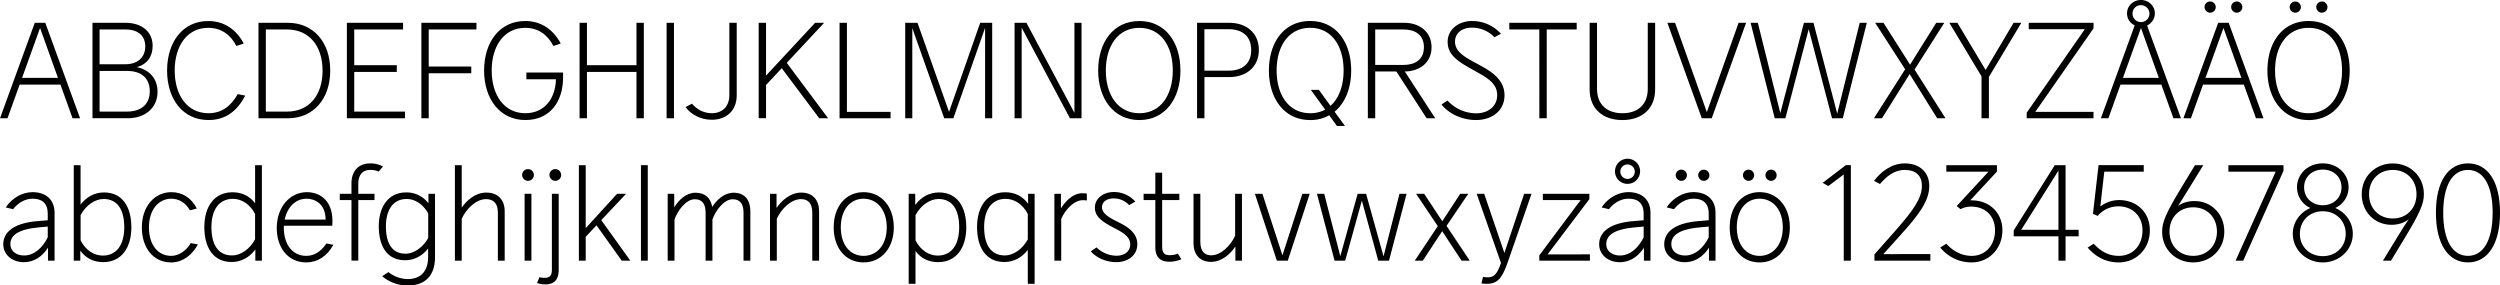 <?xml version="1.0" encoding="UTF-8"?> <svg xmlns="http://www.w3.org/2000/svg" id="Tele2_Slab_kopia_2" data-name="Tele2 Slab kopia 2" viewBox="0 0 2932.44 334.84"><path d="M161.61,176.46H113.77L99.53,216h-8.8l40.8-112h12.32l40.8,112h-8.8Zm-2.88-7.84-21-58.56-21.12,58.56Z" transform="translate(-90.73 -77.26)"></path><path d="M275.53,184.94c0,18.4-14.08,31-34.88,31H199.21V104h38.72c19.2,0,31.84,10.56,31.84,27,0,12.48-6.24,21.6-18.56,25C266.41,159.18,275.53,169.9,275.53,184.94Zm-68-73.12v40.8h30.24c14.4,0,23.36-8,23.36-21,0-12.64-8.8-19.84-23.36-19.84Zm58.88,72.48c0-15.2-9.76-23.84-26.56-23.84H207.53v47.68h32.32C256.33,208.14,266.41,199.5,266.41,184.3Z" transform="translate(-90.73 -77.26)"></path><path d="M286.72,160c0-33.12,18.08-58.08,48.32-58.08,19.36,0,33.29,10.72,41.61,26.4L368,131.18c-6.56-12.8-17.45-21.28-33-21.28-25,0-39.36,21.44-39.36,50.08s14.4,50.08,39.68,50.08c16,0,26.57-8.8,34.25-22.4l8.8,1.76c-9.28,17.76-22.72,28.64-43.05,28.64C304.8,218.06,286.72,193.1,286.72,160Z" transform="translate(-90.73 -77.26)"></path><path d="M478.08,160c0,33.6-20,56-49.76,56h-34.4V104h34.4C458.08,104,478.08,126.38,478.08,160Zm-9,0c0-29.28-16.16-48.16-41.44-48.16H402.56v96.32h25.12C453,208.14,469.12,189.26,469.12,160Z" transform="translate(-90.73 -77.26)"></path><path d="M565.76,208.14V216H497.6V104h65.92v7.84H506.24v41.92h49.92v7.84H506.24v46.56Z" transform="translate(-90.73 -77.26)"></path><path d="M593.6,111.82v43.52h49.92v7.84H593.6V216H585V104H649.6v7.84Z" transform="translate(-90.73 -77.26)"></path><path d="M751.2,162.38v5.76c0,29.12-16,49.92-44.16,49.92-30.24,0-48.48-25.12-48.48-58.08,0-33.12,18.08-58.08,48.32-58.08,19.36,0,33.28,10.88,41.6,26.4l-8.64,2.88c-6.56-12.8-17.44-21.28-33-21.28-25,0-39.36,21.44-39.36,50.08s14.4,50.08,39.52,50.08c22.56,0,35.36-17.44,35.84-39.84H708.16v-7.84Z" transform="translate(-90.73 -77.26)"></path><path d="M845.92,104V216h-8.64v-54.4H779.2V216h-8.64V104h8.64v49.76h58.08V104Z" transform="translate(-90.73 -77.26)"></path><path d="M872.64,104h8.64V216h-8.64Z" transform="translate(-90.73 -77.26)"></path><path d="M894.88,202.86l7.52-4c4.8,5.6,12.48,11.2,23.2,11.2,12.64,0,20.64-8.16,20.64-21.12V104h8.64V189.1c0,18.4-12.64,28.64-29.28,28.64C911.84,217.74,900.64,210.86,894.88,202.86Z" transform="translate(-90.73 -77.26)"></path><path d="M1007.68,157.26l-18.4,19.68v39h-8.64V104h8.64V165.9l57.6-61.92h10.56l-43.84,47,48.48,65h-10.4Z" transform="translate(-90.73 -77.26)"></path><path d="M1084.15,208.46h51.21V216h-59.85V104h8.64Z" transform="translate(-90.73 -77.26)"></path><path d="M1254.55,104V216h-8.32V109.9L1209,216h-10.72l-37.44-105.76V216h-8.32V104h14.4l37,104.48L1240.47,104Z" transform="translate(-90.73 -77.26)"></path><path d="M1359.35,104V216h-13.6l-56.64-106.24V216h-8.32V104h13.92L1351,209.58V104Z" transform="translate(-90.73 -77.26)"></path><path d="M1378.87,160c0-33.12,17.76-58.08,48.32-58.08s48.16,25,48.16,58.08c0,33-17.92,58.08-48.16,58.08S1378.87,192.94,1378.87,160Zm87.52,0c0-28.64-13.92-50.08-39.2-50.08s-39.36,21.44-39.36,50.08,14.24,50.08,39.36,50.08S1466.39,188.62,1466.39,160Z" transform="translate(-90.73 -77.26)"></path><path d="M1567.35,135.82c0,20.16-15,31.84-34.56,31.84h-29.28V216h-8.64V104h37.92C1552.31,104,1567.35,115.66,1567.35,135.82Zm-9,0c0-17.12-11.68-24.32-26.4-24.32h-28.48v48.64H1532C1546.87,160.14,1558.39,152.94,1558.39,135.82Z" transform="translate(-90.73 -77.26)"></path><path d="M1656.15,208.3l12.16,16.64h-9.44l-9-12.48a44.32,44.32,0,0,1-22.4,5.6c-30.24,0-48.32-25.12-48.32-58.08,0-33.12,17.76-58.08,48.32-58.08s48.16,25,48.16,58.08C1675.67,180.46,1668.79,197.9,1656.15,208.3Zm-11-2.4-16.8-23.2h9.44l13.6,18.72c9.92-8.8,15.36-23.68,15.36-41.44,0-28.64-13.92-50.08-39.2-50.08s-39.36,21.44-39.36,50.08,14.24,50.08,39.36,50.08A37.13,37.13,0,0,0,1645.11,205.9Z" transform="translate(-90.73 -77.26)"></path><path d="M1728.63,161.1h-24.8V216h-8.64V104h42.72c17.92,0,32,10.56,32,28.64,0,17.92-13.76,28.32-31.36,28.48L1774.23,216h-10.08Zm-24.8-7.68h33.28c13.44,0,23.84-6.24,23.84-20.8s-10.4-20.8-23.84-20.8h-33.28Z" transform="translate(-90.73 -77.26)"></path><path d="M1781.58,199.82l7.05-4.64a45.92,45.92,0,0,0,33.6,15c14.24,0,24.64-8.32,24.64-21.28,0-12.48-9-18.88-22.72-26.56l-9.12-5.12c-18.08-10.08-26.24-17.76-26.24-31,0-14.08,12.48-24.32,28.64-24.32a45.57,45.57,0,0,1,33.92,15l-7.68,4a36.41,36.41,0,0,0-26.24-11.2c-12.48,0-20,6.88-20,16.48,0,11.68,11.68,18.08,22.24,23.84l8.8,4.8c16.48,9,27,18.72,27,34.24,0,18.4-15.2,29-33.44,29C1807.83,218.06,1791.67,212.3,1781.58,199.82Z" transform="translate(-90.73 -77.26)"></path><path d="M1896.3,111.82h-35.2V104h79.05v7.84H1905V216h-8.65Z" transform="translate(-90.73 -77.26)"></path><path d="M1955.34,182.06V104H1964v77.44c0,19.52,12.8,28.64,29.76,28.64s29.76-9.12,29.76-28.64V104h8.64v78.08c0,22.4-15,36-38.4,36S1955.34,204.46,1955.34,182.06Z" transform="translate(-90.73 -77.26)"></path><path d="M2138.86,104l-40.32,112h-11.68l-40.32-112h9l37.28,104.8L2130.06,104Z" transform="translate(-90.73 -77.26)"></path><path d="M2280.46,104,2252.3,216h-12.64L2212.3,111.5,2184.94,216h-12.48l-28.32-112h8.48L2179,209.9,2206.7,104h11.2l27.84,106.56L2272.14,104Z" transform="translate(-90.73 -77.26)"></path><path d="M2363,216l-32.32-51.84L2298.22,216h-9.44l36.64-57.44L2290.22,104H2300l31.2,49.12L2361.9,104h9.44l-34.88,54.88L2372.78,216Z" transform="translate(-90.73 -77.26)"></path><path d="M2423.66,167.5V216H2415V166.86L2377.26,104h9.44l33.12,55.36,32.8-55.36h9.12Z" transform="translate(-90.73 -77.26)"></path><path d="M2546.38,110.54l-68.32,97.92h68.32V216H2468v-6.56l68.16-97.92h-65.76V104h76Z" transform="translate(-90.73 -77.26)"></path><path d="M2625.9,176.46h-47.85L2563.81,216H2555l39.69-109a15.29,15.29,0,0,1-9-14.08c0-9,7.51-15.68,16.32-15.68s16.32,6.72,16.32,15.68a15.84,15.84,0,0,1-9.12,14.24L2648.94,216h-8.8Zm-2.88-7.84-21-58.56-21.13,58.56Zm-30.89-75.68a9.93,9.93,0,1,0,9.93-9.6A9.64,9.64,0,0,0,2592.13,92.94Z" transform="translate(-90.73 -77.26)"></path><path d="M2722.7,176.46h-47.85L2660.61,216h-8.8l40.81-112h12.32l40.8,112h-8.8Zm-46.09-90.88a6.57,6.57,0,1,1,6.56,6.56A6.7,6.7,0,0,1,2676.61,85.58Zm43.21,83-21-58.56-21.13,58.56Zm-12-83a6.56,6.56,0,1,1,6.56,6.56A6.7,6.7,0,0,1,2707.82,85.58Z" transform="translate(-90.73 -77.26)"></path><path d="M2750.37,160c0-33.12,17.76-58.08,48.33-58.08s48.16,25,48.16,58.08c0,33-17.92,58.08-48.16,58.08S2750.37,192.94,2750.37,160Zm87.53,0c0-28.64-13.92-50.08-39.2-50.08s-39.37,21.44-39.37,50.08,14.25,50.08,39.37,50.08S2837.9,188.62,2837.9,160Zm-61.44-74.4a6.56,6.56,0,1,1,6.56,6.56A6.7,6.7,0,0,1,2776.46,85.58Zm31.2,0a6.56,6.56,0,1,1,6.56,6.56A6.7,6.7,0,0,1,2807.66,85.58Z" transform="translate(-90.73 -77.26)"></path><path d="M154.73,326.82V383h-7.68v-15.2c-6.88,10.56-16.48,17-28.48,17-13.28,0-24-8.64-24-21,0-14.72,13-25,40.32-27.2l11.84-1v-7.68c0-12.64-7-17.6-17.92-17.6-8.64,0-17.12,5-22.72,12.32l-8.64-2.08c7.2-11,19.52-17.92,31.36-17.92C145.13,302.66,154.73,311.94,154.73,326.82Zm-8,28.8V343l-10.56,1c-24.8,2.24-33.28,9.76-33.28,19.52,0,8.8,7.52,13.44,16.16,13.44C131.05,376.9,140.81,367.62,146.73,355.62Z" transform="translate(-90.73 -77.26)"></path><path d="M244.81,343.94c0,24-11.68,40.8-33,40.8-11.2,0-20.33-4.48-26.89-13.44V383h-7.68V271h8v46.24c7-9.28,16.8-14.24,27.53-14.24C234.25,303,244.81,319.78,244.81,343.94Zm-8.32,0c0-20.16-7.52-33.28-24.32-33.28-9.45,0-20.49,6.88-26.89,18.88V359.3c5.92,11.52,15.84,17.76,25.93,17.76C227.85,377.06,236.49,363.94,236.49,343.94Z" transform="translate(-90.73 -77.26)"></path><path d="M257.12,343.94c0-24.32,14.72-41.28,34.56-41.28,13.12,0,23.68,6.88,29.92,19.2l-8.16,2.08c-5-9-13-13.6-21.76-13.6-14.88,0-26.24,12.8-26.24,33.6s10.72,33.44,26.08,33.44c9.76,0,18.08-6.72,23-15l8.32,1.6c-6.24,11.68-17.28,21.12-31.36,21.12C270.72,385.06,257.12,368.26,257.12,343.94Z" transform="translate(-90.73 -77.26)"></path><path d="M397.92,271V383h-7.68V369.86c-7,9.6-17,14.72-27.84,14.72-21.44,0-32-16.8-32-41,0-24,11.68-40.8,33-40.8,11,0,20.16,4.32,26.56,13V271Zm-8,87V328.26C384,316.74,374.08,310.5,364,310.5c-16.64,0-25.28,13.12-25.28,33.12,0,20.16,7.52,33.28,24.32,33.28C372.48,376.9,383.52,370,389.92,358Z" transform="translate(-90.73 -77.26)"></path><path d="M481.76,364.42c-7.36,13.44-18.72,20.64-31.84,20.64-21.28,0-34.56-17.12-34.56-40.32,0-25.12,15.84-42.08,35.36-42.08,15.36,0,32.16,10.24,29.76,39.36h-56.8v2.72c0,18.88,9.92,32.64,26.24,32.64,9,0,17.12-4.64,23.68-14.56Zm-57.12-29.6h48c0-18.4-12.48-24.48-22.24-24.48C437.28,310.34,427.68,320.26,424.64,334.82Z" transform="translate(-90.73 -77.26)"></path><path d="M511,293.06v11.52h19v7.36H511v71h-8v-71H489.28v-7.36H503V292.26c0-14.08,8-23.36,22.24-23.36A30.89,30.89,0,0,1,540,272.58l-5.12,5.92a22.9,22.9,0,0,0-9.76-1.92C515,276.58,511,283.62,511,293.06Z" transform="translate(-90.73 -77.26)"></path><path d="M601,304.58v74.08c0,21.12-10.72,33.44-31.84,33.44A45.9,45.9,0,0,1,539,401.22l7.36-4.8a36.7,36.7,0,0,0,22.72,8.16c12.8,0,23.84-6.72,23.84-26.24v-9.6c-6.88,8.8-16.64,13.76-27,13.76-21.6,0-30.88-17-30.88-39.84,0-22.72,11.2-39.68,32-39.68a31.86,31.86,0,0,1,26.24,12.8v-11.2Zm-8,51.84V327.78c-5.76-10.88-15.52-17.12-25.28-17.12-16.16,0-24.32,13.28-24.32,32,0,18.88,6.4,32.16,23.2,32.16C575.68,374.82,586.56,367.94,593,356.42Z" transform="translate(-90.73 -77.26)"></path><path d="M682.72,324.9V383h-8V326.66c0-11.84-6.08-15.84-13.92-15.84-11.52,0-23.2,11.36-28.48,23V383h-8V271h8v49.76c6.08-8.64,16-17.6,28.8-17.6C675.52,303.14,682.72,312.42,682.72,324.9Z" transform="translate(-90.73 -77.26)"></path><path d="M703.19,282.5a6.88,6.88,0,1,1,6.88,6.88A7,7,0,0,1,703.19,282.5Zm2.88,22.08h8V383h-8Z" transform="translate(-90.73 -77.26)"></path><path d="M723.51,402.34a19.64,19.64,0,0,0,6.24.8c7.2,0,8.32-4.48,8.32-9.76v-88.8h8V393.7c0,10.24-4,17.12-15.52,17.12a28.06,28.06,0,0,1-9.92-1.6ZM735.19,282.5a6.88,6.88,0,1,1,6.88,6.88A7,7,0,0,1,735.19,282.5Z" transform="translate(-90.73 -77.26)"></path><path d="M790.39,341.54,777.75,355v28h-8V271h8V344.9l36.8-40.32h10.56L796,335.46,830.07,383H820Z" transform="translate(-90.73 -77.26)"></path><path d="M842.55,271h8V383h-8Z" transform="translate(-90.73 -77.26)"></path><path d="M970.87,325.06V383h-8V326.82c0-11.84-5.12-15.84-12.8-15.84-10.56,0-20.64,14.4-23.68,23.84V383h-8V326.82c0-11.84-5.12-15.84-12.8-15.84-10.56,0-20.64,14.4-23.68,23.84V383h-8v-78.4h7.68v16c5.28-9,14.24-17.28,25-17.28,11.84,0,17.92,6.88,19.52,16.64,5.44-8.48,14.4-16.64,25-16.64C965,303.3,970.87,312.58,970.87,325.06Z" transform="translate(-90.73 -77.26)"></path><path d="M1051.51,324.9V383h-8V326.66c0-11.84-5.76-15.84-13.28-15.84-11.52,0-23,11.36-28.32,23V383h-8v-78.4h7.68v16.64c5.92-8.64,16-18.08,29-18.08C1044.47,303.14,1051.51,312.42,1051.51,324.9Z" transform="translate(-90.73 -77.26)"></path><path d="M1068.63,343.94c0-24.32,14.08-41.28,35-41.28s35.52,17,35.52,41.28-14.56,41.12-35.52,41.12S1068.63,368.26,1068.63,343.94Zm62.24,0c0-20.8-11.68-33.6-27.2-33.6s-26.72,12.8-26.72,33.6,11.2,33.44,26.72,33.44S1130.87,364.74,1130.87,343.94Z" transform="translate(-90.73 -77.26)"></path><path d="M1224.15,343.94c0,24-11.68,40.8-33,40.8-11,0-20.16-4.32-26.56-13v38.4h-8V304.58h7.68V317.7c7-9.6,17-14.72,27.84-14.72C1213.59,303,1224.15,319.78,1224.15,343.94Zm-8.32,0c0-20.16-7.52-33.28-24.32-33.28-9.44,0-20.48,6.88-26.88,18.88V359.3c5.92,11.52,15.84,17.76,25.92,17.76C1207.19,377.06,1215.83,363.94,1215.83,343.94Z" transform="translate(-90.73 -77.26)"></path><path d="M1304.31,304.58v105.6h-8V370.34c-7,9.28-16.8,14.24-27.52,14.24-21.45,0-32-16.8-32-41,0-24,11.68-40.8,33-40.8,11.2,0,20.32,4.48,26.88,13.44V304.58Zm-8,53.44V328.26c-5.92-11.52-15.84-17.76-25.93-17.76-16.64,0-25.28,13.12-25.28,33.12,0,20.16,7.52,33.28,24.32,33.28C1278.87,376.9,1289.91,370,1296.31,358Z" transform="translate(-90.73 -77.26)"></path><path d="M1365.58,304.42v8a33.81,33.81,0,0,0-4.8-.32c-10.88,0-21.28,12.48-25.28,22.08V383h-8v-78.4h7.68V321.7c5.12-8.16,14.08-17.76,25-17.76A22.41,22.41,0,0,1,1365.58,304.42Z" transform="translate(-90.73 -77.26)"></path><path d="M1370.22,372.1l6.72-4.64a34,34,0,0,0,23.36,9.76c9.44,0,16.16-5.12,16.16-13.28,0-7.52-5.76-12.32-15.36-17.44l-6.56-3.52c-13.6-7.2-19.52-13-19.52-22.4,0-10.24,9.6-18.08,22.08-18.08a33.22,33.22,0,0,1,25.28,11.2l-7.2,4.16A24.46,24.46,0,0,0,1397.1,310c-8.48,0-13.76,4.32-13.76,10.4,0,6.4,6.56,11,15.36,15.52l6.56,3.36c13,6.56,19.52,14.24,19.52,24.48,0,13.28-11.36,21-24.64,21C1389.58,384.74,1377.9,380.74,1370.22,372.1Z" transform="translate(-90.73 -77.26)"></path><path d="M1476.46,381.38a36.94,36.94,0,0,1-14.08,2.88c-12.32,0-16.48-7-16.48-17.44V311.94h-13.76v-7.36h13.76v-24.8h8v24.8h20.16v7.36H1453.9v53.12c0,6.72.8,11.52,9,11.52a27,27,0,0,0,9.44-1.76Z" transform="translate(-90.73 -77.26)"></path><path d="M1547.5,304.58V383h-7.68V366.34c-5.92,8.8-15.84,18.08-28.64,18.08-13.6,0-20.48-9.28-20.48-21.76V304.58h8V360.9c0,11.84,5.6,15.84,12.8,15.84,11.36,0,22.72-11.36,28-23V304.58Z" transform="translate(-90.73 -77.26)"></path><path d="M1627,304.58,1601.26,383h-12.8l-25.76-78.4h8.8L1595,376.74l23.36-72.16Z" transform="translate(-90.73 -77.26)"></path><path d="M1740.62,304.58,1720,383h-12.64l-19.2-70.4L1668.62,383h-12.48l-20.64-78.4H1644l18.88,73.12,20.32-73.12h9.92L1713.58,378l18.72-73.44Z" transform="translate(-90.73 -77.26)"></path><path d="M1805.1,383l-22.72-34.56L1759.66,383h-9.44l27-40.48-25.44-37.92h9.44l21.28,32.16,21-32.16h9.44l-25.44,37.6,27.2,40.8Z" transform="translate(-90.73 -77.26)"></path><path d="M1887.18,304.58l-26.88,77.28c-6.56,19-11.2,28.32-25.44,28.32a48.37,48.37,0,0,1-6.4-.48l1.76-7.68a40.1,40.1,0,0,0,5.92.48c7.2,0,10.72-4,15.2-16.8l-28.48-81.12h8.8L1855.34,374l23.2-69.44Z" transform="translate(-90.73 -77.26)"></path><path d="M1955.66,375.62V383H1896.3v-6.24l48.48-64.8h-44.32v-7.36H1955v6.24l-49,64.8Z" transform="translate(-90.73 -77.26)"></path><path d="M2026.7,326.82V383H2019v-15.2c-6.88,10.56-16.48,17-28.48,17-13.28,0-24-8.64-24-21,0-14.72,13-25,40.32-27.2l11.84-1v-7.68c0-12.64-7-17.6-17.92-17.6-8.64,0-17.12,5-22.72,12.32l-8.64-2.08c7.2-11,19.52-17.92,31.36-17.92C2017.1,302.66,2026.7,311.94,2026.7,326.82Zm-8,28.8V343l-10.56,1c-24.8,2.24-33.28,9.76-33.28,19.52,0,8.8,7.52,13.44,16.16,13.44C2003,376.9,2012.78,367.62,2018.7,355.62Zm-33.6-77.12a14.72,14.72,0,1,1,14.72,14.4A14.48,14.48,0,0,1,1985.1,278.5Zm6.24,0a8.48,8.48,0,1,0,8.48-8.32A8.34,8.34,0,0,0,1991.34,278.5Z" transform="translate(-90.73 -77.26)"></path><path d="M2103,326.82V383h-7.68v-15.2c-6.88,10.56-16.48,17-28.49,17-13.28,0-24-8.64-24-21,0-14.72,13-25,40.32-27.2l11.85-1v-7.68c0-12.64-7-17.6-17.93-17.6-8.63,0-17.12,5-22.72,12.32l-8.64-2.08c7.2-11,19.52-17.92,31.36-17.92C2093.42,302.66,2103,311.94,2103,326.82Zm-8,28.8V343l-10.56,1c-24.81,2.24-33.29,9.76-33.29,19.52,0,8.8,7.52,13.44,16.16,13.44C2079.33,376.9,2089.1,367.62,2095,355.62Zm-38.73-72.8a6.57,6.57,0,1,1,6.56,6.56A6.7,6.7,0,0,1,2056.29,282.82Zm26.41,0a6.56,6.56,0,1,1,6.56,6.56A6.7,6.7,0,0,1,2082.7,282.82Z" transform="translate(-90.73 -77.26)"></path><path d="M2119.65,343.94c0-24.32,14.08-41.28,35-41.28s35.52,17,35.52,41.28-14.56,41.12-35.52,41.12S2119.65,368.26,2119.65,343.94Zm62.24,0c0-20.8-11.68-33.6-27.2-33.6s-26.72,12.8-26.72,33.6,11.2,33.44,26.72,33.44S2181.89,364.74,2181.89,343.94Zm-46.72-61.12a6.56,6.56,0,1,1,6.56,6.56A6.7,6.7,0,0,1,2135.17,282.82Zm26.4,0a6.56,6.56,0,1,1,6.56,6.56A6.7,6.7,0,0,1,2161.57,282.82Z" transform="translate(-90.73 -77.26)"></path><path d="M2261.73,271V383h-8.32V281.86l-18.08,13.6-6.72-3.68,27.2-20.8Z" transform="translate(-90.73 -77.26)"></path><path d="M2355,375.3V383h-65.6v-7.36l24.48-27.68c22.08-25,31.2-38.72,31.2-52.64,0-12-7-18.72-20.16-18.72-12.64,0-21.76,8-29,16.48l-7-3.68c8-10.56,20.48-20.48,36-20.48,17.76,0,28.8,10.56,28.8,26.56,0,17.6-12.32,33.76-34.24,58.08l-19.68,21.76Z" transform="translate(-90.73 -77.26)"></path><path d="M2439.49,347.46c0,21.6-15.84,37.6-36.16,37.6-15.36,0-27.84-6.88-36.8-17.44l7.2-4.48c5.92,6.56,15.84,14.24,29.92,14.24,15.84,0,27.2-12.48,27.2-29.76s-11.52-28-27.84-28a25.46,25.46,0,0,0-12.64,3l-4.48-3.68,37.28-40.32h-49.44V271h59.36v7.52l-31.36,33.76h1.92C2423.17,312.26,2439.49,325.7,2439.49,347.46Z" transform="translate(-90.73 -77.26)"></path><path d="M2528.93,346.82v7.68h-15.36V383h-8.32V354.5h-52.48v-7L2500.93,271h12.64v75.84Zm-23.68,0V277.38l-43.68,69.44Z" transform="translate(-90.73 -77.26)"></path><path d="M2612.45,347.46c0,21.92-16.16,37.6-36.48,37.6-15.36,0-27.53-6.88-36.49-17.44l7.2-4.48c5.92,6.56,15.2,14.24,29.29,14.24,17,0,27.84-12.64,27.84-29.92S2591.49,319,2575,319.3a31.34,31.34,0,0,0-23.68,11.2l-5.61-2.4,6.57-57.12h53v7.68H2559l-4.63,40.8a36.58,36.58,0,0,1,21.92-7.52C2596.77,311.94,2612.45,325.86,2612.45,347.46Z" transform="translate(-90.73 -77.26)"></path><path d="M2699.8,348.9c0,21-16.16,36.16-36.48,36.16s-36.48-15-36.48-36.16c0-11,4.48-21.76,22.72-51.84L2665.4,271h9.76l-18.24,29.6c-4,6.56-7.84,12.64-11.36,18.24,4.8-3.68,11.84-5.76,19.2-5.76C2685.08,313.06,2699.8,328.74,2699.8,348.9Zm-8.63,0c0-16.64-11.53-28.48-27.85-28.48s-27.84,11.84-27.84,28.48,11.52,28.48,27.84,28.48S2691.17,365.54,2691.17,348.9Z" transform="translate(-90.73 -77.26)"></path><path d="M2769.24,271v6.56L2722,383h-9L2760,278.66H2704.6V271Z" transform="translate(-90.73 -77.26)"></path><path d="M2850.52,351.46c0,18.4-15.36,33.6-35.2,33.6s-35.2-15.2-35.2-33.6c0-13.44,8.32-25,20.64-30.24a26.52,26.52,0,0,1-15.68-24.32c0-15.52,12.8-28,30.24-28s30.24,12.48,30.24,28a26.52,26.52,0,0,1-15.68,24.32C2842.2,326.5,2850.52,338,2850.52,351.46Zm-8.32,0c0-15.2-11.36-26.4-26.88-26.4s-26.88,11.2-26.88,26.4,11.36,26.24,26.88,26.24S2842.2,366.66,2842.2,351.46ZM2815.32,318c12.48,0,21.92-8.64,21.92-21s-9.44-20.8-21.92-20.8-21.92,8.48-21.92,20.8S2802.84,318,2815.32,318Z" transform="translate(-90.73 -77.26)"></path><path d="M2933.88,305.06c0,11-4.48,21.76-22.72,51.84L2895.32,383h-9.44l18.08-29.6c4.16-6.88,8.48-13.44,12.16-19-5,4.16-12.32,6.56-20.16,6.56-20.32,0-35-15.68-35-35.84,0-21,16.16-36.16,36.48-36.16S2933.88,283.94,2933.88,305.06Zm-36.48,28.48c16.32,0,27.84-11.84,27.84-28.48s-11.52-28.48-27.84-28.48-27.84,11.84-27.84,28.48S2881.08,333.54,2897.4,333.54Z" transform="translate(-90.73 -77.26)"></path><path d="M2948,326.82c0-37,14.56-57.92,37.6-57.92s37.6,21,37.6,57.92c0,37.28-14.88,58.24-37.6,58.24S2948,364.1,2948,326.82Zm66.56.16c0-32.64-11-50.4-29-50.4s-29,17.76-29,50.4,11.2,50.4,29,50.4S3014.52,359.62,3014.52,327Z" transform="translate(-90.73 -77.26)"></path></svg> 